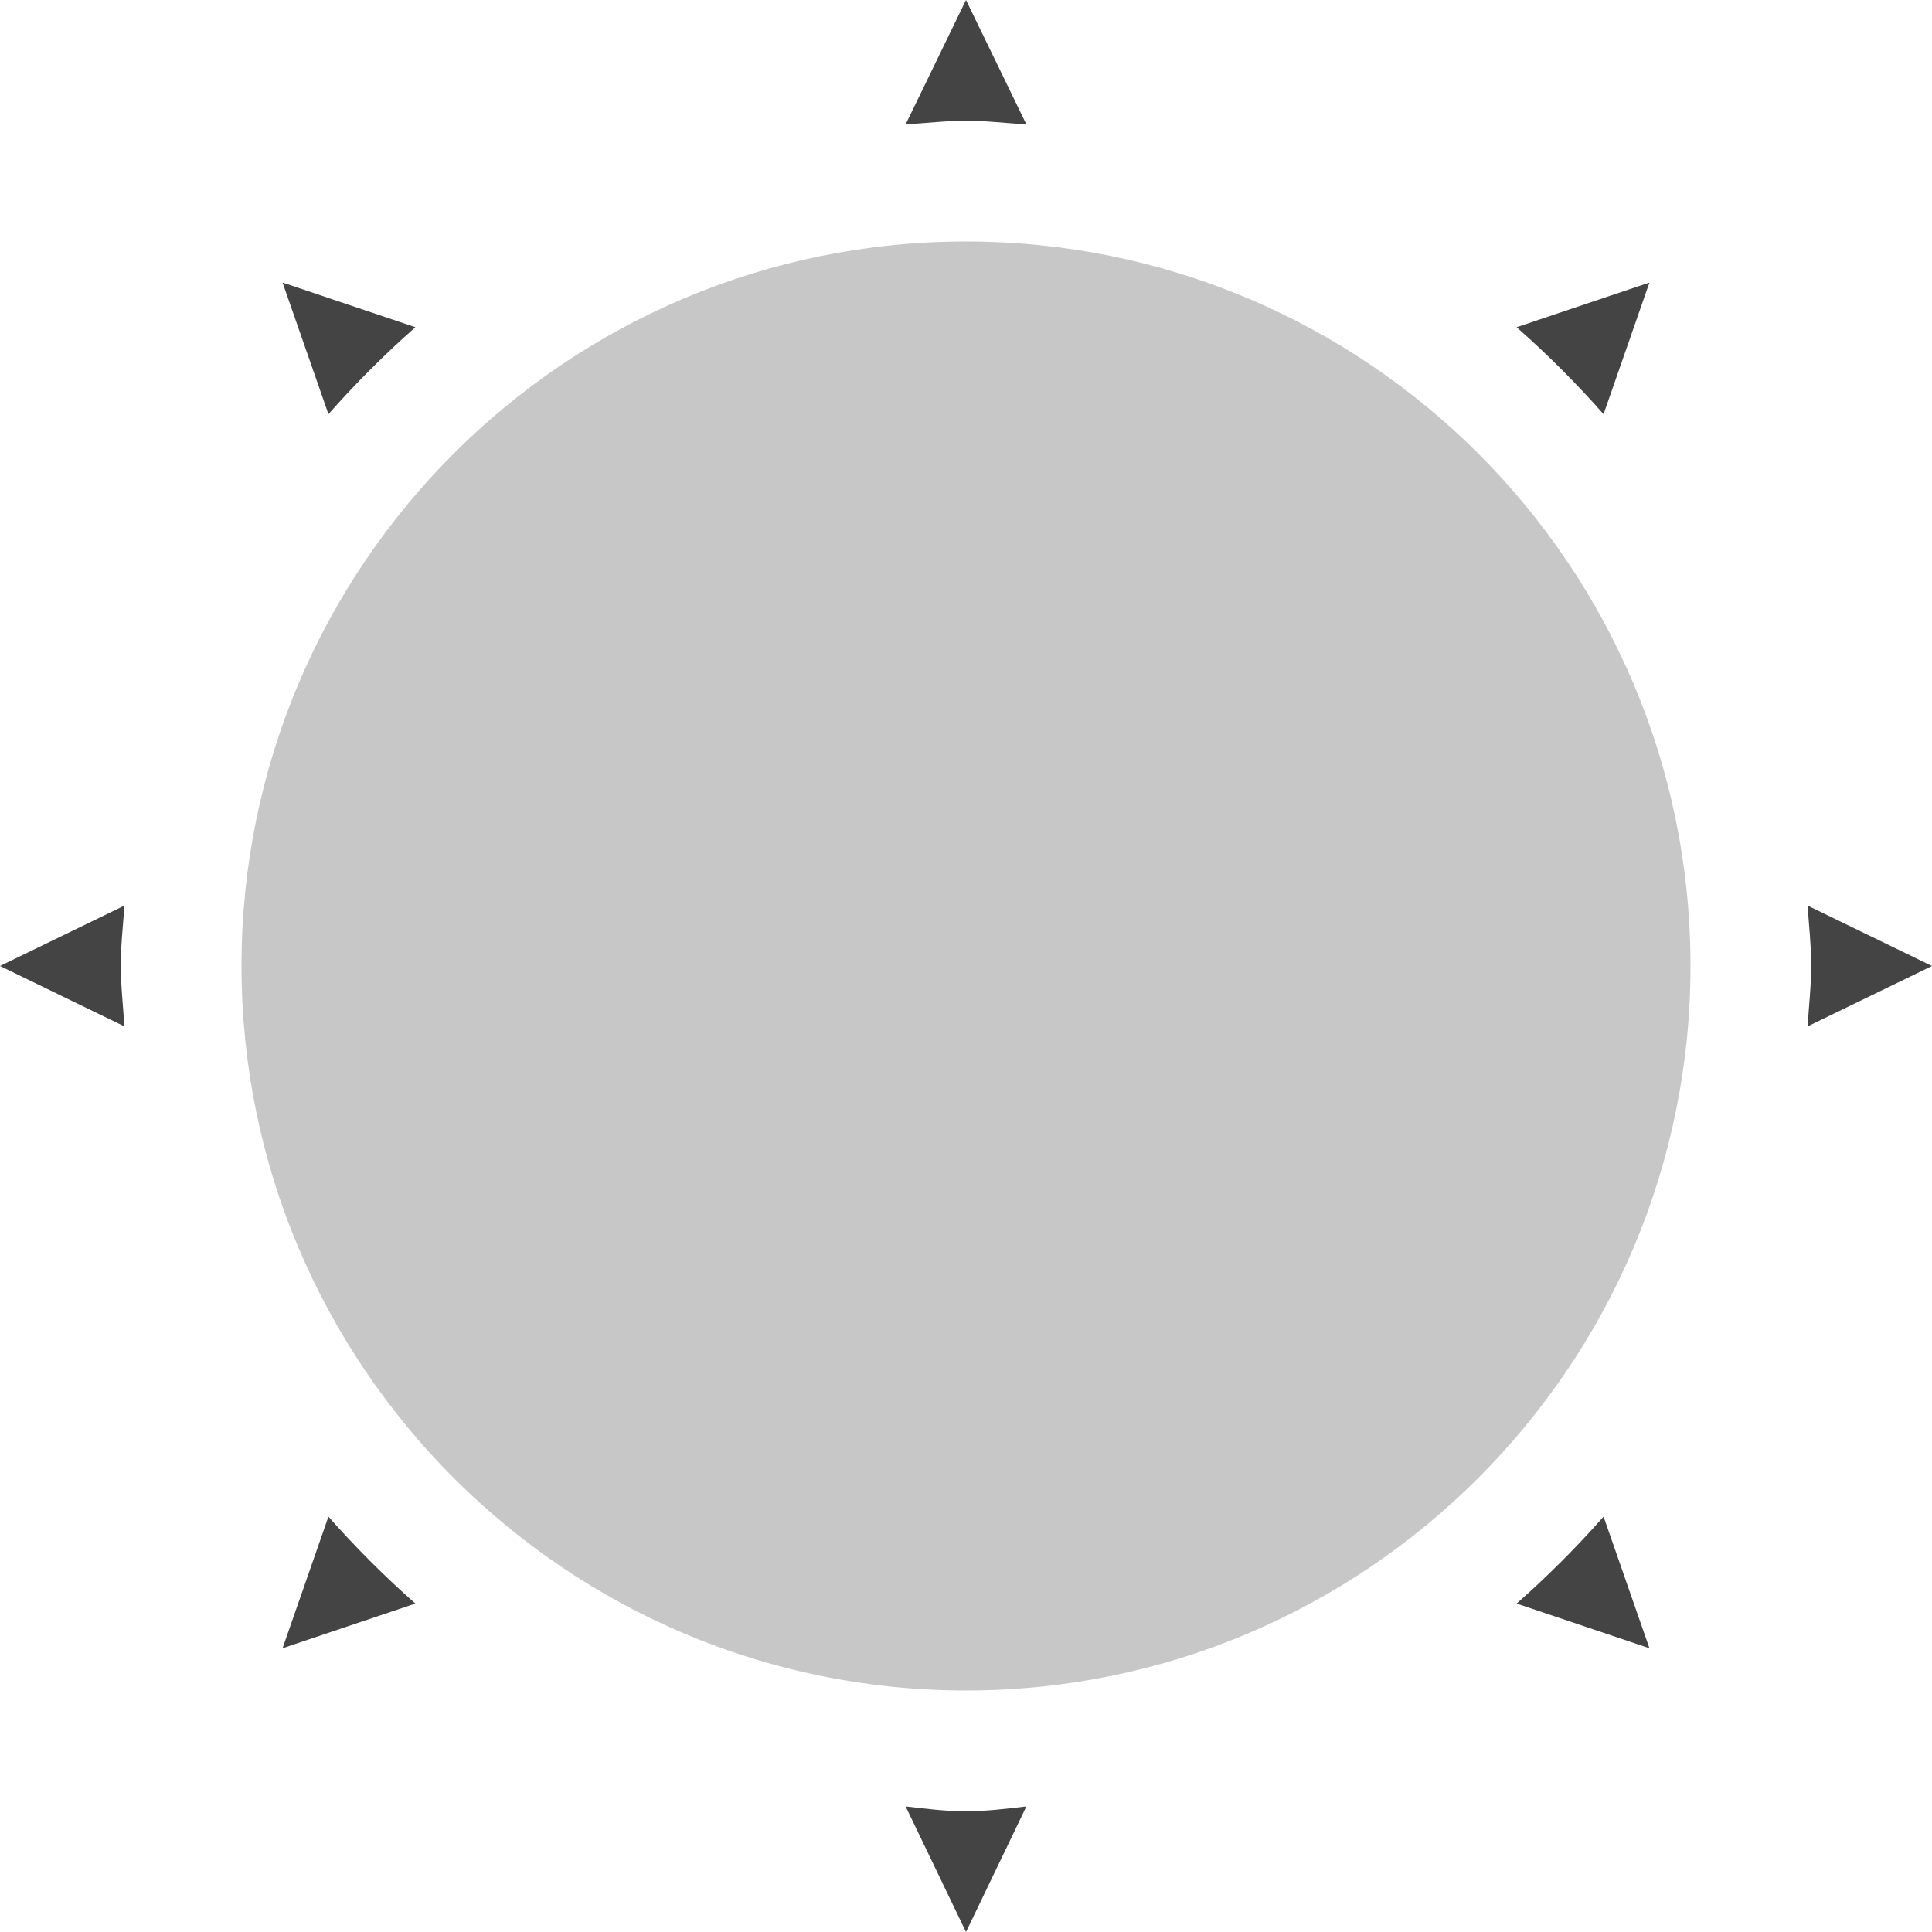 <svg xmlns="http://www.w3.org/2000/svg" width="100%" height="100%" viewBox="0 0 16 16">
 <defs>
  <style id="current-color-scheme" type="text/css">
   .ColorScheme-Text { color:#444444; } .ColorScheme-Highlight { color:#4285f4; } .ColorScheme-NeutralText { color:#ff9800; } .ColorScheme-PositiveText { color:#4caf50; } .ColorScheme-NegativeText { color:#f44336; }
  </style>
 </defs>
 <path style="opacity:0.3;fill:currentColor" class="ColorScheme-Text" d="m8 2c-3.31 0-6 2.68-6 6 0 3.31 2.69 6 6 6s6-2.69 6-6c0-3.32-2.69-6-6-6z"/>
 <path style="fill:currentColor" class="ColorScheme-Text" d="m7.5 14.96.5 1.04.5-1.04c-.17.02-.33.04-.5.04s-.33-.02-.5-.04zm5.78-2.4c-.22.25-.47.5-.72.72l1.1.37zm-10.56 0-.38 1.09 1.1-.37c-.25-.22-.5-.47-.72-.72zm12.25-5.06c.01.16.03.33.03.5 0 .16-.02.33-.03.5l1.03-.5zm-13.94 0-1.03.5 1.03.5c-.01-.17-.03-.34-.03-.5 0-.17.02-.34.03-.5zm12.63-5.16-1.1.37c.25.22.5.47.72.72zm-11.32 0 .38 1.09c.22-.25.47-.5.72-.72zm5.66-2.34-.5 1.03c.17-.01.33-.03.5-.03s.33.02.5.03z"/>
 </svg>